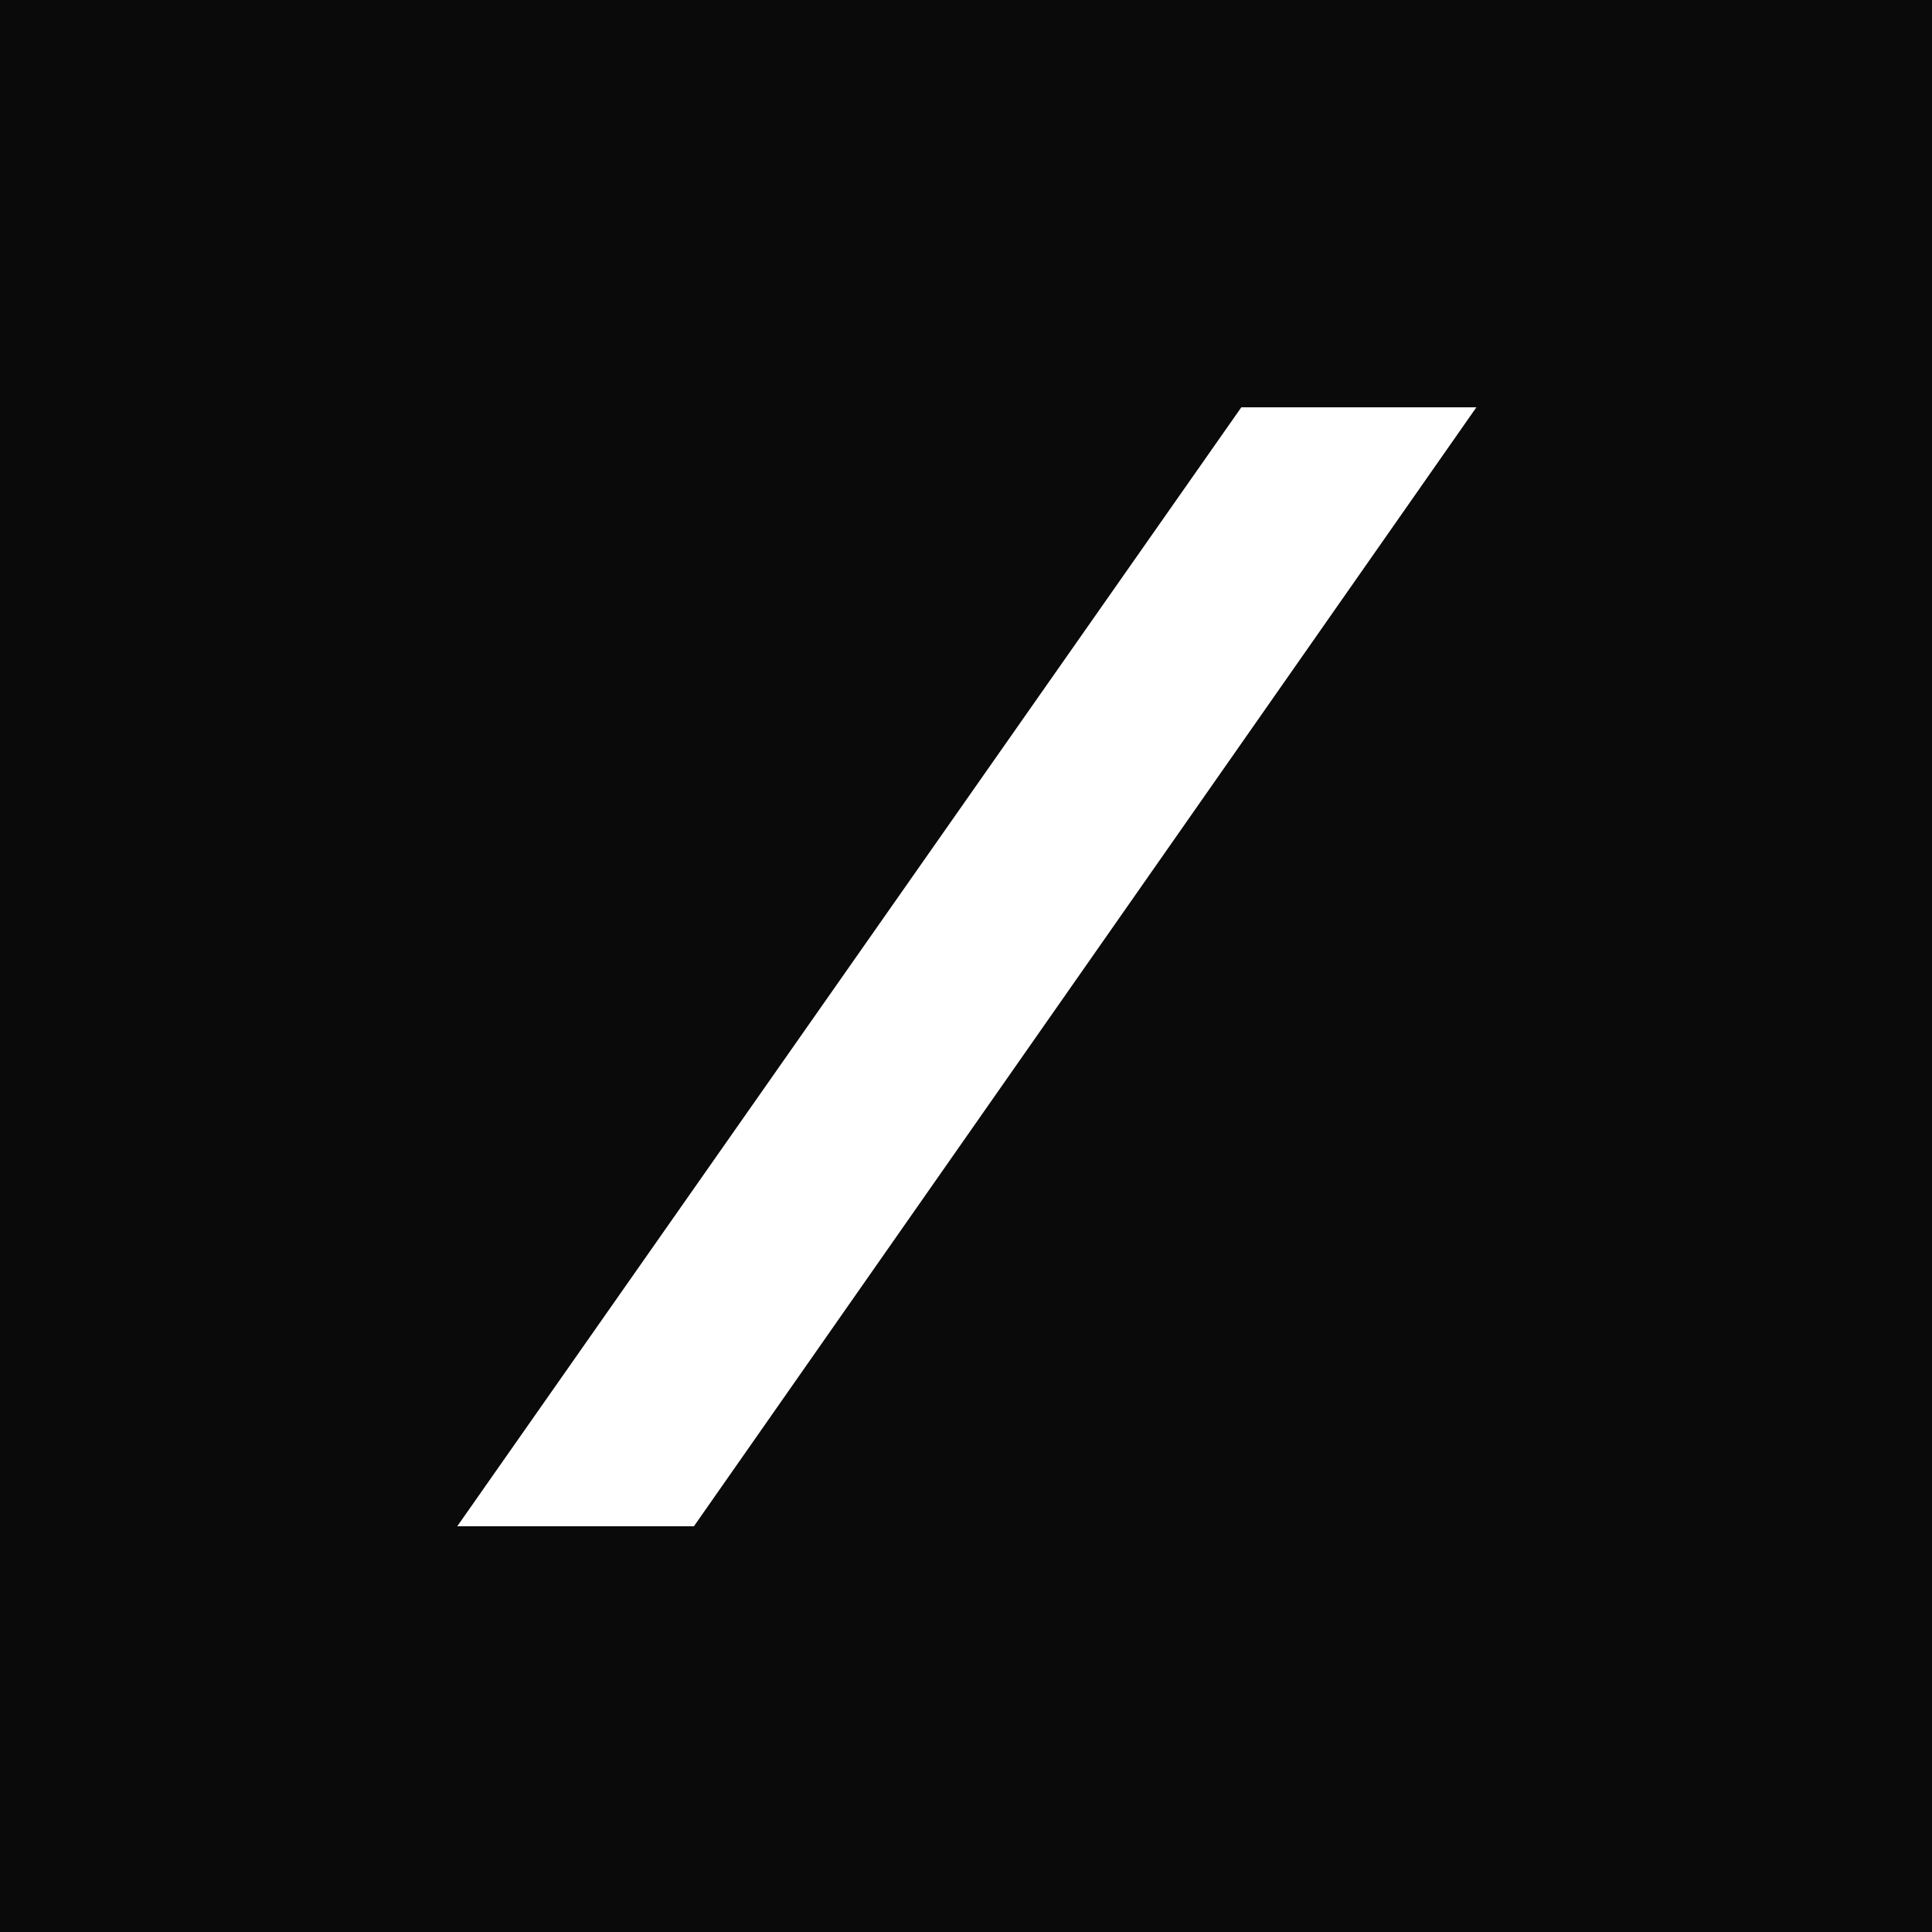 <?xml version="1.0" encoding="UTF-8"?>
<svg xmlns="http://www.w3.org/2000/svg" version="1.1" xmlns:cc="http://creativecommons.org/ns#" xmlns:dc="http://purl.org/dc/elements/1.1/" xmlns:inkscape="http://www.inkscape.org/namespaces/inkscape" xmlns:rdf="http://www.w3.org/1999/02/22-rdf-syntax-ns#" xmlns:sodipodi="http://sodipodi.sourceforge.net/DTD/sodipodi-0.dtd" xmlns:svg="http://www.w3.org/2000/svg" viewBox="0 0 120 120">
  <!-- Generator: Adobe Illustrator 29.2.1, SVG Export Plug-In . SVG Version: 2.1.0 Build 116)  -->
  <defs>
    <style>
      .st0 {
        fill: #fff;
      }

      .st1 {
        fill: #0a0a0a;
      }
    </style>
  </defs>
  <g id="Layer_1" inkscape:version="0.48.2 r9819">
    <sodipodi:namedview id="namedview17" bordercolor="#666666" borderopacity="1" gridtolerance="10" guidetolerance="10" inkscape:current-layer="Layer_1" inkscape:cx="172.8684" inkscape:cy="100.83665" inkscape:pageopacity="0" inkscape:pageshadow="2" inkscape:window-height="968" inkscape:window-maximized="1" inkscape:window-width="1280" inkscape:window-x="-4" inkscape:window-y="-4" inkscape:zoom="1.7949791" objecttolerance="10" pagecolor="#ffffff" showgrid="false"/>
    <rect id="rect5" class="st1" width="120" height="120"/>
    <polygon id="polygon7" class="st0" points="28.4 94.8 43.1 94.8 91.7 25.3 77.1 25.3 77.1 25.3 28.4 94.8"/>
  </g>
</svg>